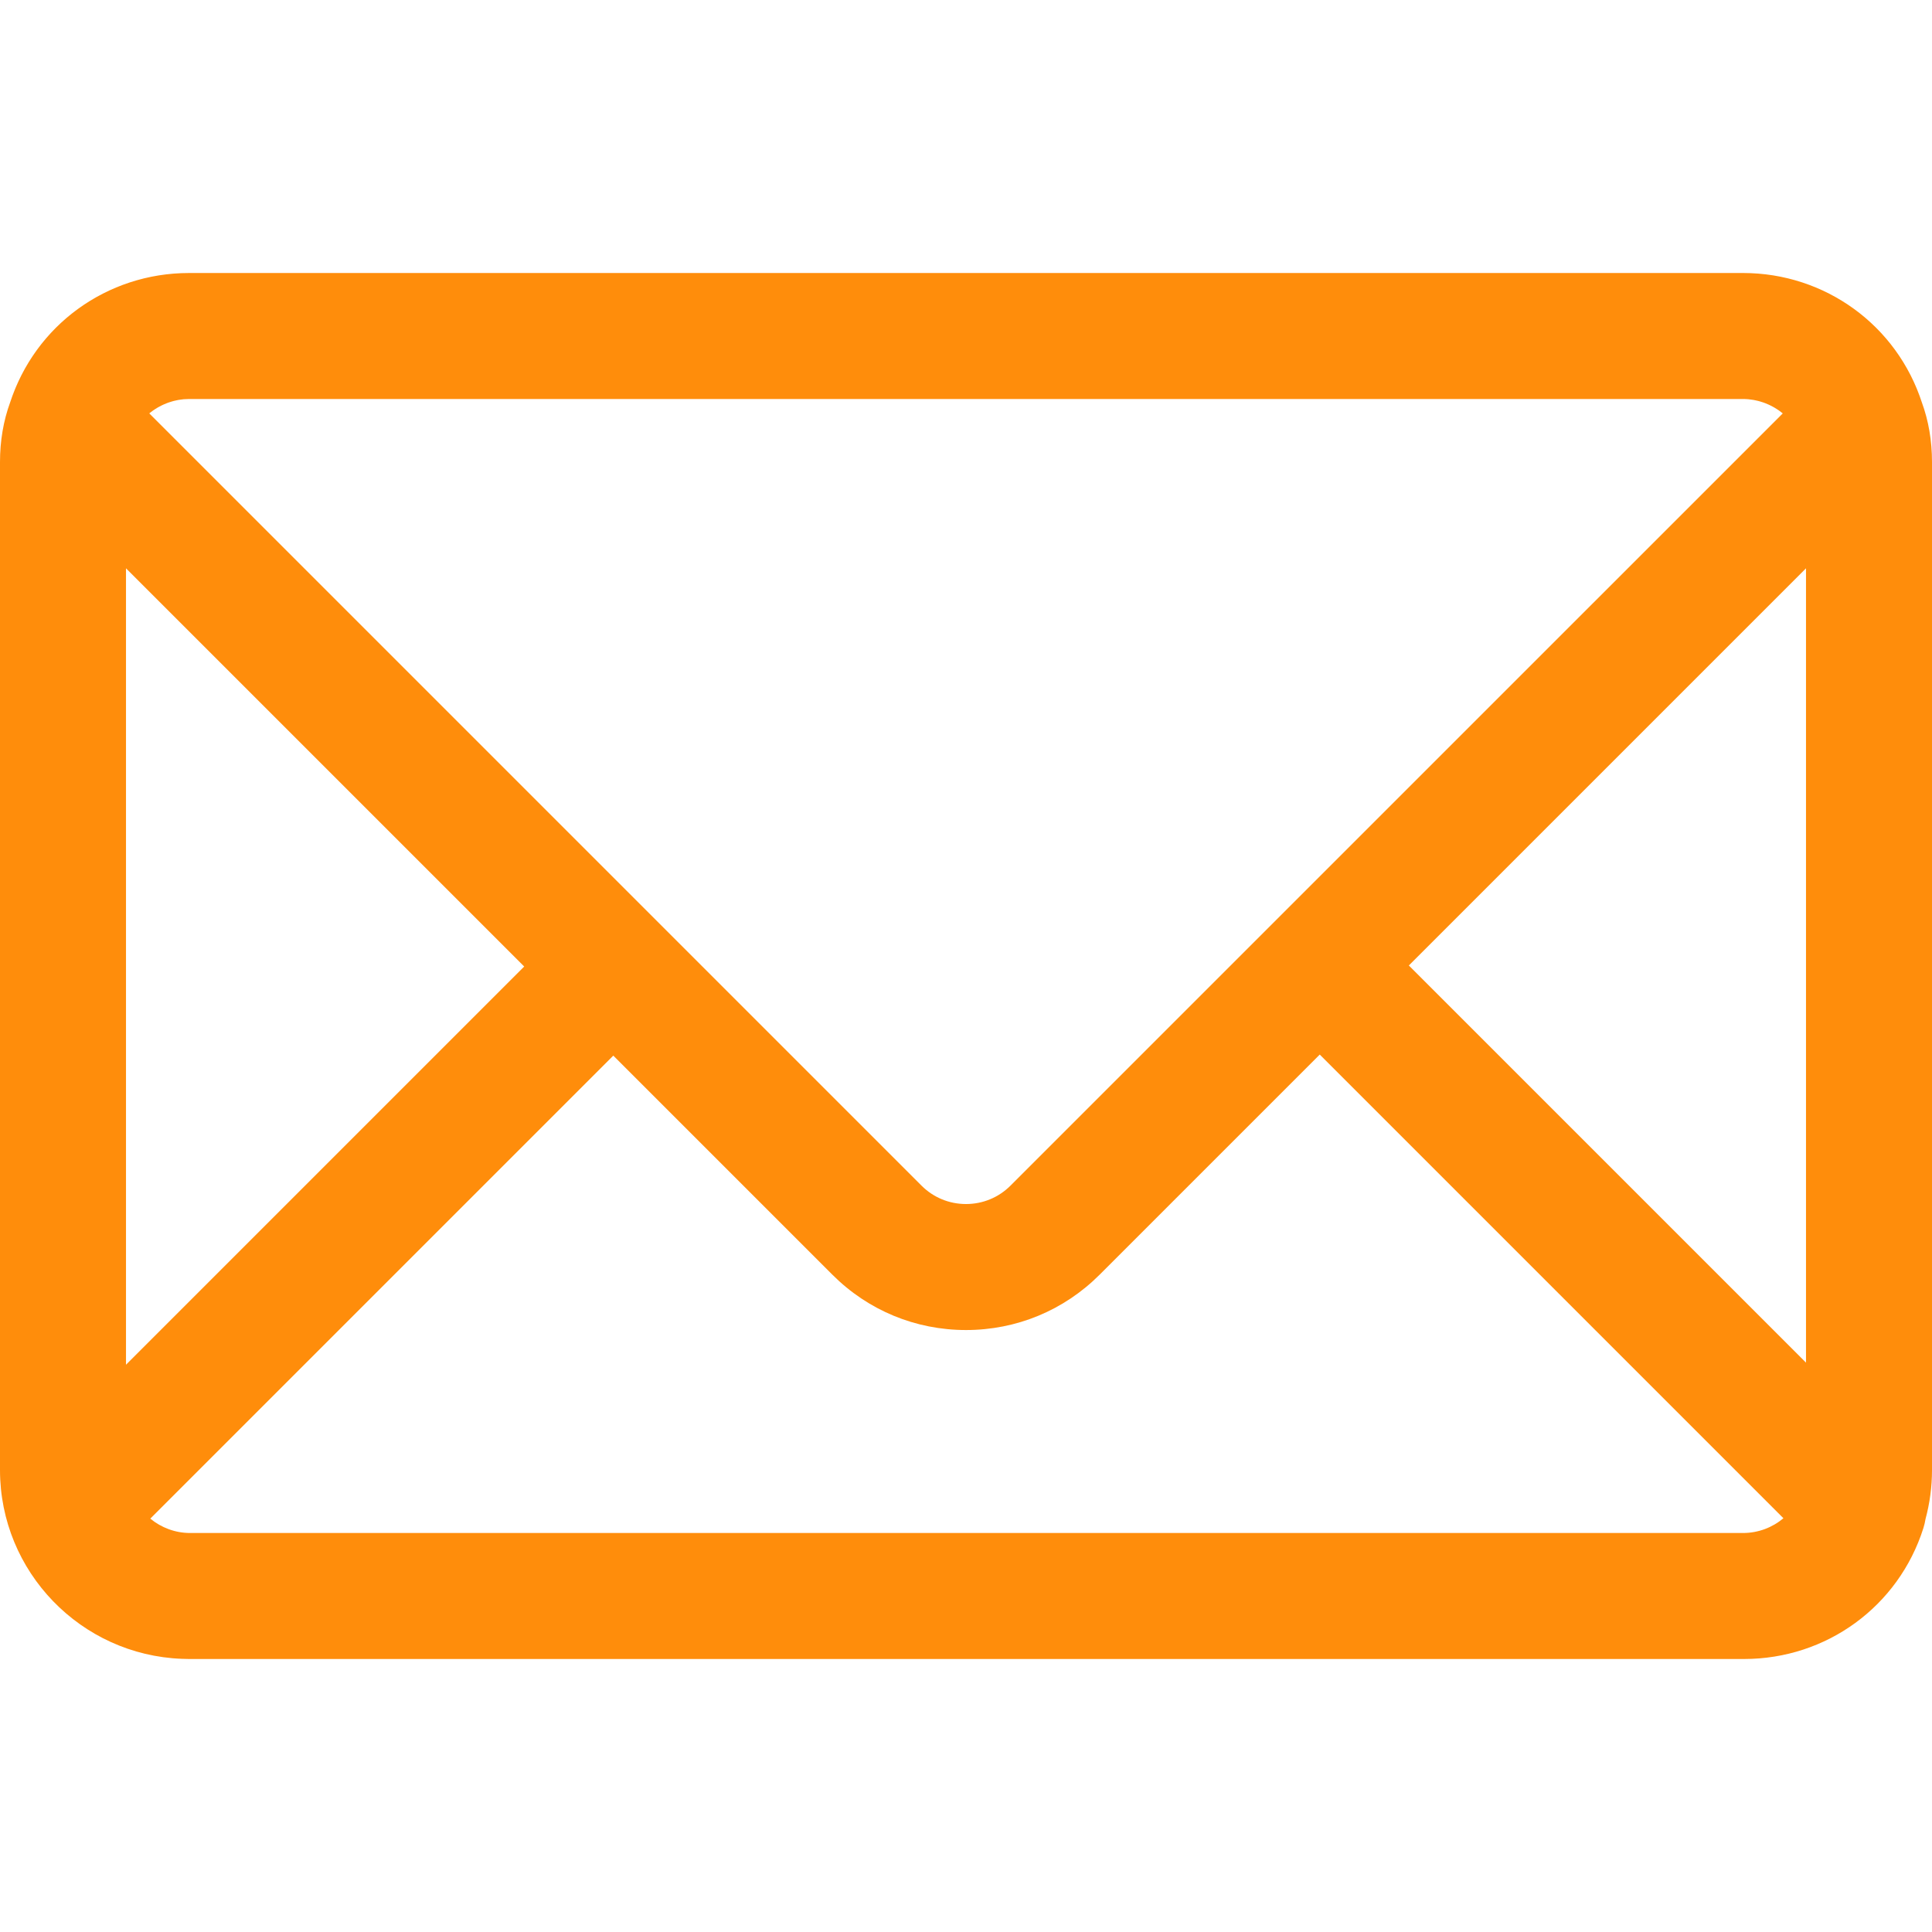 <?xml version="1.0" encoding="iso-8859-1"?>
<!-- Generator: Adobe Illustrator 19.0.0, SVG Export Plug-In . SVG Version: 6.00 Build 0)  -->
<svg version="1.1" id="Layer_1" xmlns="http://www.w3.org/2000/svg" xmlns:xlink="http://www.w3.org/1999/xlink" x="0px" y="0px"
	 viewBox="0 0 512 512" style="enable-background:new 0 0 512 512;" xml:space="preserve">
<style> path { fill: #ff8d0b; } </style>
<g>
	<g>
		<path d="M509.302,106.613c-0.082-0.25-0.175-0.496-0.259-0.746c-0.11-0.319-0.217-0.64-0.333-0.956
			c-0.115-0.314-0.238-0.623-0.36-0.934c-0.122-0.315-0.243-0.631-0.371-0.942c-0.126-0.304-0.259-0.603-0.39-0.905
			c-0.135-0.309-0.267-0.621-0.409-0.926c-0.136-0.296-0.279-0.587-0.421-0.878c-0.147-0.304-0.292-0.609-0.445-0.909
			c-0.146-0.287-0.299-0.568-0.451-0.852c-0.159-0.298-0.316-0.597-0.481-0.89c-0.157-0.28-0.322-0.555-0.484-0.831
			c-0.169-0.288-0.336-0.579-0.511-0.864c-0.167-0.272-0.341-0.538-0.513-0.806c-0.18-0.282-0.359-0.565-0.545-0.844
			c-0.176-0.263-0.359-0.52-0.54-0.778c-0.191-0.275-0.381-0.551-0.578-0.82c-0.185-0.254-0.376-0.501-0.565-0.75
			c-0.204-0.268-0.404-0.538-0.612-0.801c-0.191-0.243-0.391-0.479-0.587-0.718c-0.214-0.26-0.426-0.523-0.646-0.779
			c-0.201-0.235-0.41-0.463-0.614-0.693c-0.224-0.252-0.445-0.505-0.673-0.752c-0.208-0.224-0.423-0.442-0.634-0.662
			c-0.235-0.244-0.467-0.491-0.708-0.73c-0.215-0.215-0.436-0.422-0.656-0.632c-0.245-0.235-0.486-0.473-0.736-0.702
			c-0.224-0.207-0.454-0.406-0.682-0.609c-0.253-0.224-0.503-0.452-0.759-0.67c-0.232-0.198-0.47-0.388-0.706-0.581
			c-0.26-0.214-0.52-0.431-0.785-0.64c-0.238-0.188-0.483-0.368-0.726-0.552c-0.269-0.205-0.536-0.412-0.81-0.61
			c-0.246-0.179-0.499-0.349-0.748-0.523c-0.277-0.194-0.551-0.391-0.833-0.579c-0.255-0.17-0.515-0.332-0.774-0.498
			c-0.283-0.181-0.562-0.366-0.848-0.542c-0.262-0.161-0.53-0.313-0.795-0.469c-0.289-0.17-0.577-0.344-0.87-0.509
			c-0.268-0.15-0.542-0.292-0.813-0.437c-0.296-0.159-0.59-0.322-0.889-0.475c-0.276-0.141-0.558-0.274-0.838-0.41
			c-0.3-0.147-0.599-0.297-0.903-0.439c-0.284-0.131-0.572-0.253-0.858-0.378c-0.305-0.135-0.608-0.273-0.916-0.401
			c-0.294-0.122-0.593-0.235-0.89-0.352c-0.306-0.12-0.61-0.246-0.918-0.361c-0.302-0.112-0.608-0.214-0.913-0.319
			c-0.309-0.108-0.617-0.22-0.928-0.323c-0.311-0.101-0.626-0.193-0.938-0.288c-0.311-0.095-0.619-0.195-0.933-0.284
			c-0.317-0.09-0.64-0.169-0.959-0.254c-0.314-0.082-0.625-0.17-0.94-0.246c-0.326-0.079-0.657-0.147-0.985-0.219
			c-0.313-0.069-0.624-0.145-0.939-0.208c-0.348-0.07-0.701-0.128-1.052-0.19c-0.299-0.053-0.598-0.114-0.898-0.161
			c-0.367-0.059-0.738-0.105-1.107-0.156c-0.289-0.04-0.577-0.086-0.867-0.12c-0.394-0.047-0.792-0.081-1.19-0.119
			c-0.268-0.026-0.535-0.058-0.806-0.08c-0.439-0.035-0.88-0.056-1.321-0.079c-0.233-0.012-0.463-0.032-0.696-0.041
			c-0.677-0.028-1.355-0.041-2.035-0.041H50.087c-0.68,0-1.358,0.013-2.034,0.04c-0.233,0.009-0.463,0.029-0.696,0.041
			c-0.441,0.023-0.883,0.045-1.321,0.079c-0.269,0.021-0.536,0.055-0.806,0.08c-0.397,0.038-0.795,0.071-1.19,0.119
			c-0.29,0.035-0.578,0.081-0.867,0.12c-0.37,0.051-0.74,0.097-1.107,0.156c-0.302,0.048-0.599,0.108-0.898,0.161
			c-0.351,0.062-0.703,0.12-1.052,0.19c-0.315,0.063-0.627,0.138-0.939,0.208c-0.328,0.072-0.659,0.14-0.985,0.219
			c-0.316,0.077-0.627,0.164-0.941,0.246c-0.321,0.085-0.642,0.164-0.959,0.254c-0.315,0.089-0.626,0.19-0.937,0.285
			s-0.624,0.186-0.933,0.286c-0.314,0.102-0.622,0.216-0.934,0.325c-0.303,0.106-0.608,0.207-0.908,0.318
			c-0.308,0.115-0.612,0.239-0.918,0.361c-0.297,0.117-0.597,0.229-0.89,0.352c-0.308,0.128-0.611,0.267-0.916,0.401
			c-0.286,0.126-0.574,0.247-0.858,0.378c-0.304,0.14-0.602,0.292-0.903,0.439c-0.279,0.136-0.561,0.268-0.838,0.41
			c-0.299,0.152-0.593,0.315-0.889,0.475c-0.27,0.146-0.544,0.287-0.813,0.437c-0.293,0.165-0.58,0.338-0.87,0.509
			c-0.265,0.156-0.533,0.308-0.795,0.469c-0.286,0.176-0.567,0.361-0.848,0.542c-0.258,0.166-0.519,0.327-0.774,0.497
			c-0.281,0.188-0.555,0.385-0.833,0.579c-0.249,0.174-0.502,0.345-0.748,0.523c-0.274,0.198-0.541,0.406-0.81,0.61
			c-0.243,0.184-0.488,0.364-0.726,0.552c-0.265,0.209-0.524,0.426-0.785,0.64c-0.235,0.194-0.473,0.384-0.706,0.581
			c-0.257,0.219-0.508,0.446-0.759,0.67c-0.228,0.203-0.459,0.402-0.682,0.609c-0.249,0.23-0.491,0.468-0.736,0.702
			c-0.219,0.21-0.441,0.417-0.656,0.632c-0.24,0.239-0.473,0.486-0.708,0.73c-0.211,0.22-0.426,0.437-0.634,0.662
			c-0.228,0.246-0.45,0.5-0.673,0.752c-0.206,0.23-0.413,0.459-0.614,0.693c-0.219,0.256-0.431,0.519-0.646,0.779
			c-0.196,0.239-0.395,0.475-0.587,0.718c-0.209,0.265-0.412,0.536-0.615,0.806c-0.188,0.247-0.378,0.493-0.561,0.745
			c-0.197,0.272-0.387,0.549-0.58,0.825c-0.18,0.258-0.363,0.513-0.538,0.776c-0.188,0.278-0.366,0.561-0.547,0.844
			c-0.173,0.268-0.346,0.534-0.513,0.806c-0.175,0.285-0.342,0.574-0.511,0.864c-0.163,0.277-0.326,0.551-0.484,0.831
			c-0.165,0.294-0.322,0.592-0.481,0.89c-0.15,0.284-0.304,0.565-0.451,0.851c-0.152,0.301-0.298,0.605-0.445,0.909
			c-0.14,0.293-0.285,0.583-0.421,0.879c-0.14,0.306-0.274,0.617-0.409,0.926c-0.131,0.302-0.265,0.601-0.39,0.905
			c-0.128,0.312-0.249,0.627-0.371,0.942c-0.121,0.311-0.244,0.62-0.36,0.934c-0.116,0.316-0.224,0.637-0.333,0.956
			c-0.086,0.249-0.178,0.494-0.26,0.746C0.907,111.504,0,116.824,0,122.435v267.13c0,26.988,21.457,49.045,48.206,50.039
			c0.288,0.012,0.578,0.014,0.866,0.022c0.339,0.007,0.674,0.026,1.015,0.026h0.278h411.548h0.278
			c21.856,0,40.956-13.943,47.527-34.696c0.252-0.796,0.437-1.602,0.567-2.412c1.113-4.142,1.715-8.491,1.715-12.98V122.435
			C512,116.824,511.093,111.504,509.302,106.613z M39.894,109.29c0.21-0.164,0.421-0.328,0.639-0.482
			c0.157-0.11,0.318-0.215,0.479-0.319c0.217-0.142,0.435-0.284,0.659-0.416c0.168-0.1,0.34-0.195,0.511-0.288
			c0.226-0.124,0.454-0.243,0.686-0.356c0.176-0.087,0.355-0.169,0.534-0.249c0.237-0.106,0.477-0.205,0.719-0.299
			c0.181-0.071,0.363-0.141,0.548-0.206c0.25-0.088,0.504-0.166,0.759-0.242c0.183-0.055,0.364-0.11,0.549-0.158
			c0.268-0.07,0.54-0.127,0.811-0.184c0.177-0.037,0.353-0.078,0.532-0.109c0.302-0.052,0.608-0.088,0.915-0.124
			c0.152-0.018,0.304-0.043,0.457-0.057c0.462-0.038,0.927-0.061,1.396-0.061h411.826c0.469,0,0.934,0.023,1.396,0.062
			c0.154,0.013,0.305,0.039,0.457,0.057c0.306,0.035,0.612,0.071,0.915,0.124c0.179,0.031,0.355,0.072,0.532,0.109
			c0.272,0.057,0.544,0.114,0.811,0.184c0.185,0.048,0.366,0.105,0.549,0.158c0.255,0.076,0.509,0.155,0.759,0.242
			c0.185,0.065,0.366,0.135,0.548,0.206c0.242,0.095,0.482,0.194,0.719,0.299c0.179,0.08,0.358,0.162,0.534,0.249
			c0.232,0.114,0.46,0.233,0.686,0.356c0.171,0.094,0.343,0.188,0.511,0.288c0.224,0.132,0.442,0.273,0.659,0.416
			c0.16,0.106,0.322,0.209,0.479,0.319c0.218,0.155,0.429,0.318,0.639,0.482c0.112,0.088,0.226,0.174,0.336,0.264L267.79,314.204
			c-3.144,3.144-7.332,4.877-11.79,4.877c-4.459,0-8.646-1.733-11.792-4.877L39.558,109.554
			C39.668,109.463,39.781,109.378,39.894,109.29z M33.391,150.609l105.53,105.53l-105.53,105.53V150.609z M461.913,406.261H50.365
			c-3.917,0-7.632-1.417-10.535-3.809L162.532,279.75l58.065,58.065c9.452,9.452,22.025,14.658,35.403,14.658
			c13.378,0,25.951-5.206,35.402-14.658l58.344-58.344l122.881,122.881C469.724,404.788,465.989,406.261,461.913,406.261z
			 M478.609,361.112L373.356,255.861l105.253-105.252V361.112z"/>
	</g>
</g>
<g>
</g>
<g>
</g>
<g>
</g>
<g>
</g>
<g>
</g>
<g>
</g>
<g>
</g>
<g>
</g>
<g>
</g>
<g>
</g>
<g>
</g>
<g>
</g>
<g>
</g>
<g>
</g>
<g>
</g>
</svg>
